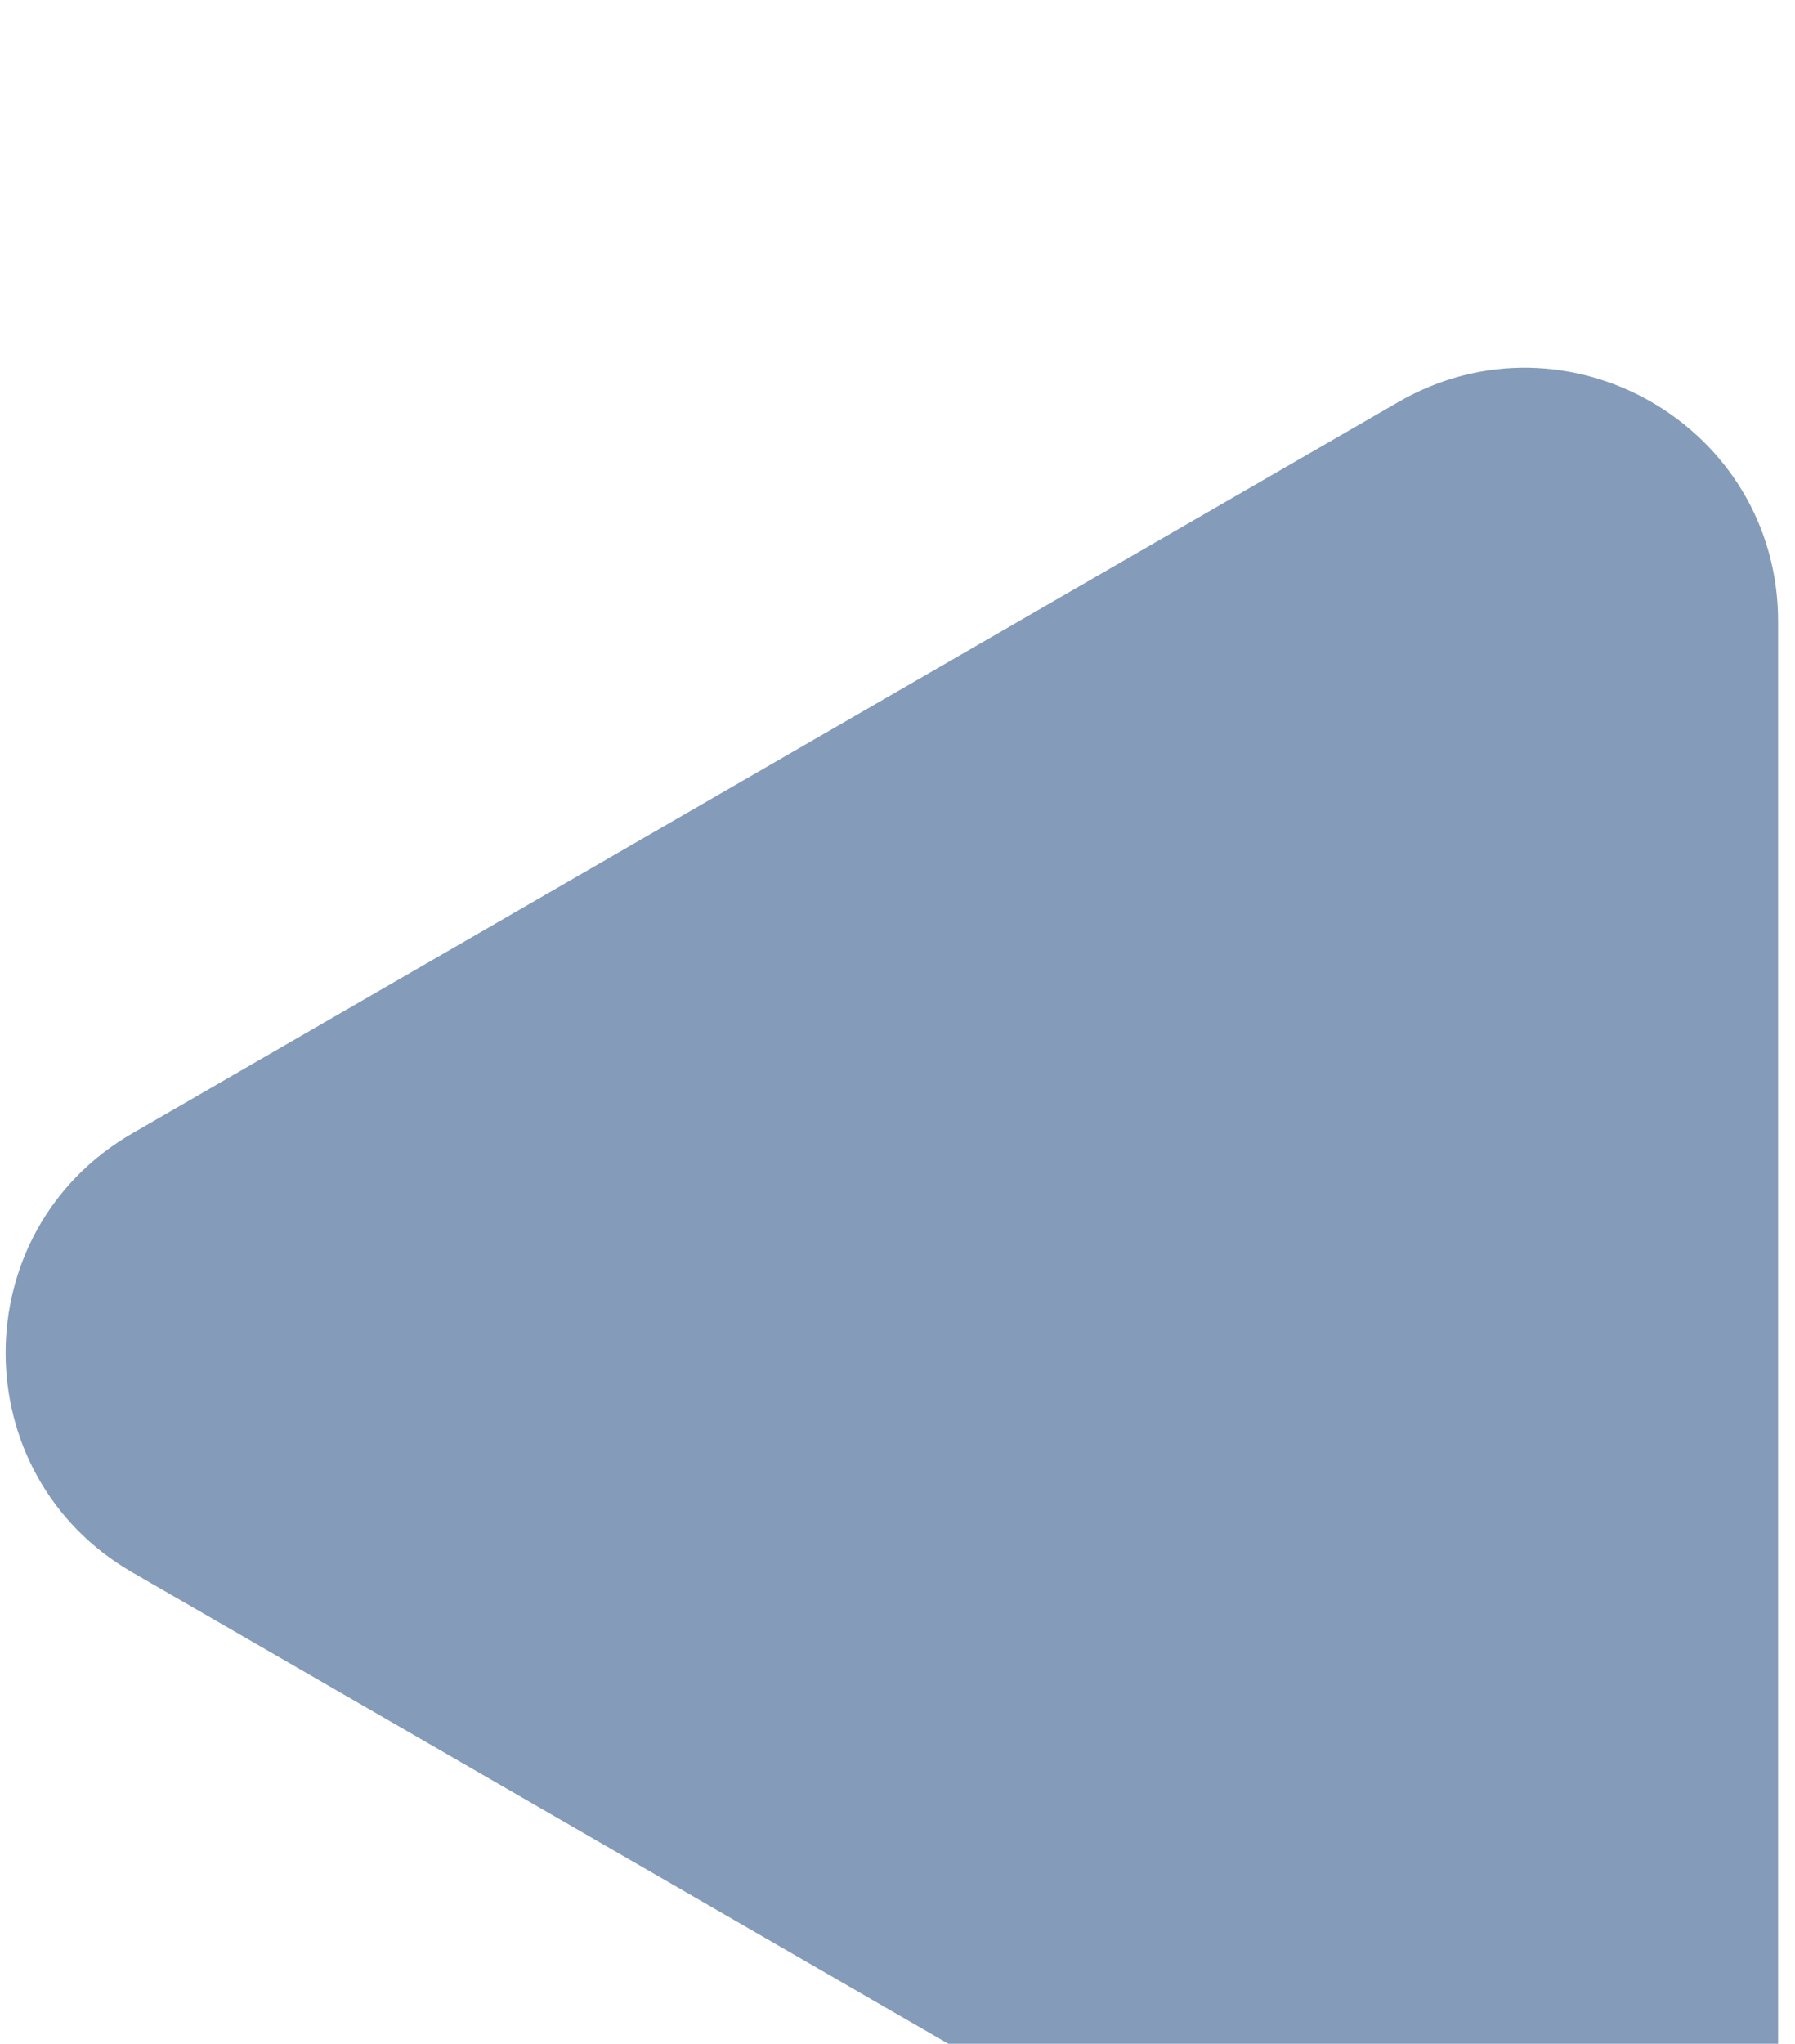 <?xml version="1.0" encoding="UTF-8"?> <svg xmlns="http://www.w3.org/2000/svg" width="29" height="33" viewBox="0 0 29 33" fill="none"> <g filter="url(#filter0_i_9_3153)"> <path d="M2.136 19.932C-0.591 18.357 -0.591 14.421 2.136 12.846L22.591 1.037C25.318 -0.538 28.727 1.431 28.727 4.58L28.727 28.198C28.727 31.348 25.318 33.316 22.591 31.741L2.136 19.932Z" fill="#849BB9"></path> </g> <defs> <filter id="filter0_i_9_3153" x="0.092" y="0.483" width="28.635" height="37.267" filterUnits="userSpaceOnUse" color-interpolation-filters="sRGB"> <feFlood flood-opacity="0" result="BackgroundImageFix"></feFlood> <feBlend mode="normal" in="SourceGraphic" in2="BackgroundImageFix" result="shape"></feBlend> <feColorMatrix in="SourceAlpha" type="matrix" values="0 0 0 0 0 0 0 0 0 0 0 0 0 0 0 0 0 0 127 0" result="hardAlpha"></feColorMatrix> <feOffset dy="5.454"></feOffset> <feGaussianBlur stdDeviation="10.977"></feGaussianBlur> <feComposite in2="hardAlpha" operator="arithmetic" k2="-1" k3="1"></feComposite> <feColorMatrix type="matrix" values="0 0 0 0 1 0 0 0 0 1 0 0 0 0 1 0 0 0 0.25 0"></feColorMatrix> <feBlend mode="normal" in2="shape" result="effect1_innerShadow_9_3153"></feBlend> </filter> </defs> </svg> 